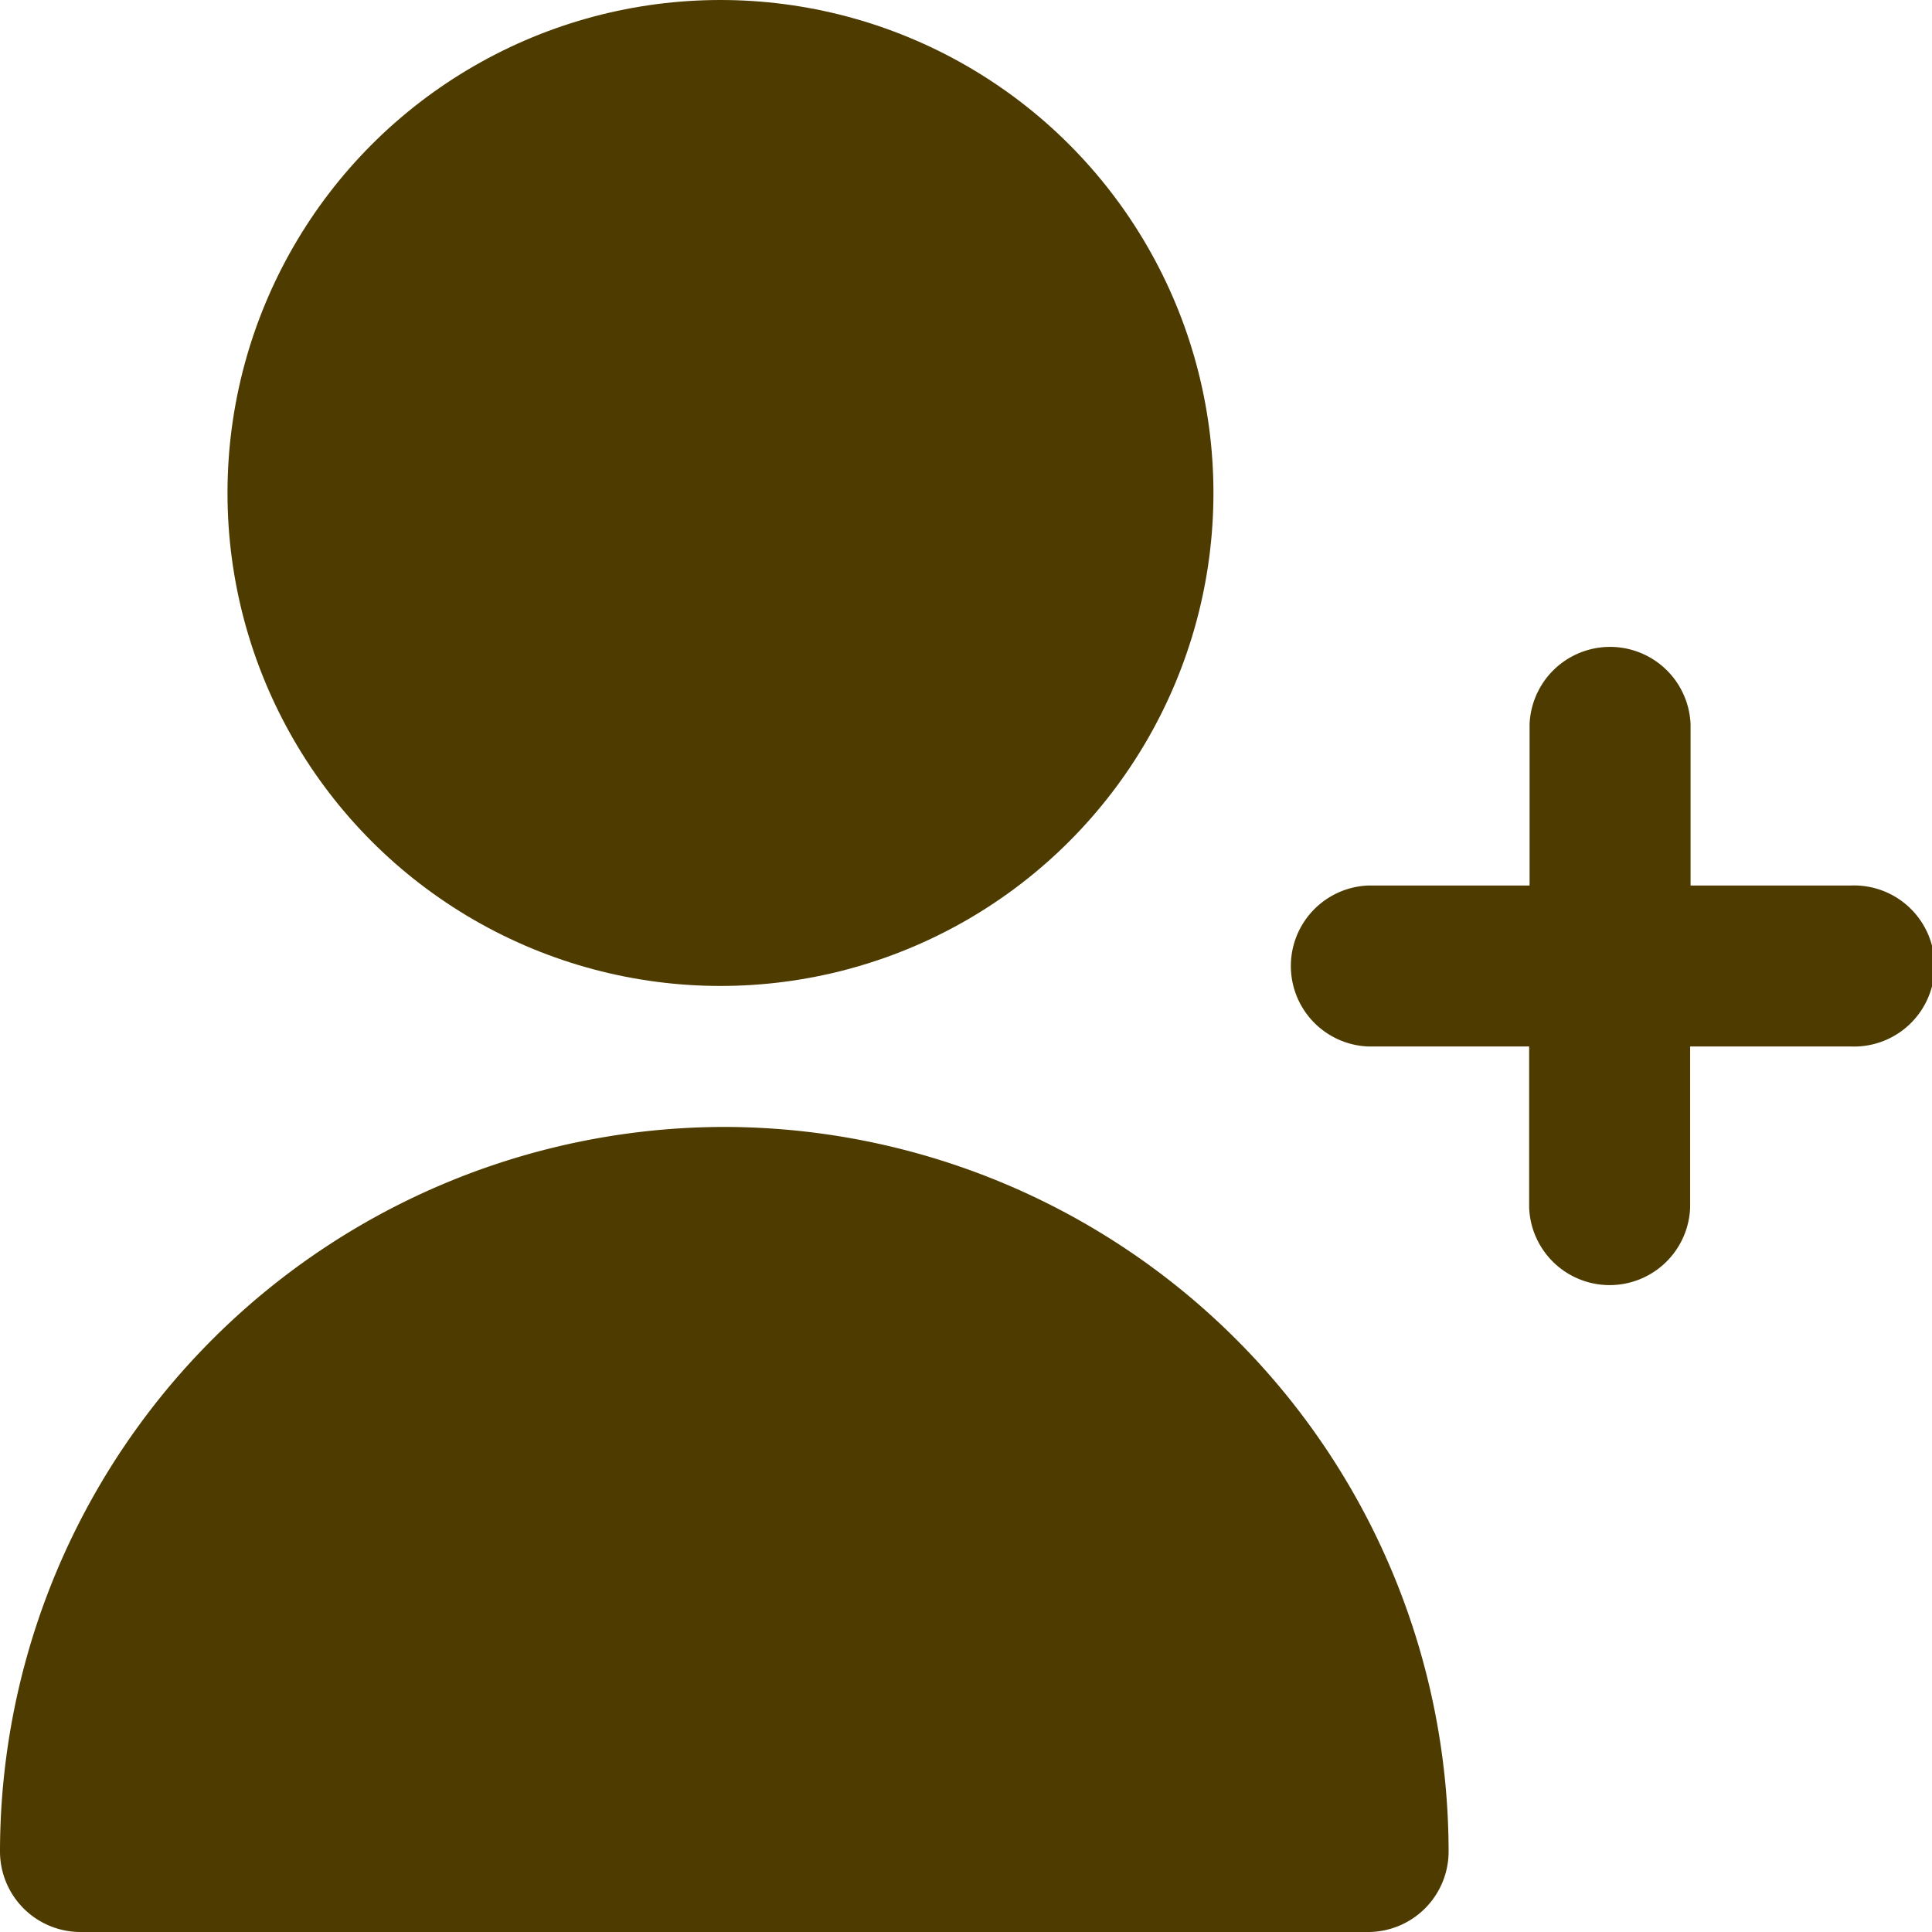 <svg id="user-add" xmlns="http://www.w3.org/2000/svg" width="18.157" height="18.157" viewBox="0 0 18.157 18.157">
  <path id="Path_12" data-name="Path 12" d="M346.63,172.937h-1.513v-1.513a.757.757,0,0,0-1.513,0v1.513H342.09a.757.757,0,0,0,0,1.513H343.6v1.513a.757.757,0,0,0,1.513,0V174.45h1.513a.757.757,0,1,0,0-1.513Z" transform="translate(-329.229 -164.615)" fill="#4e3b00"/>
  <circle id="Ellipse_8" data-name="Ellipse 8" cx="4.633" cy="4.633" r="4.633" transform="translate(2.138)" fill="#4e3b00"/>
  <path id="Path_13" data-name="Path 13" d="M6.809,298.667A6.816,6.816,0,0,0,0,305.476a.757.757,0,0,0,.757.757h12.1a.757.757,0,0,0,.757-.757A6.816,6.816,0,0,0,6.809,298.667Z" transform="translate(0 -288.076)" fill="#4e3b00"/>
</svg>
